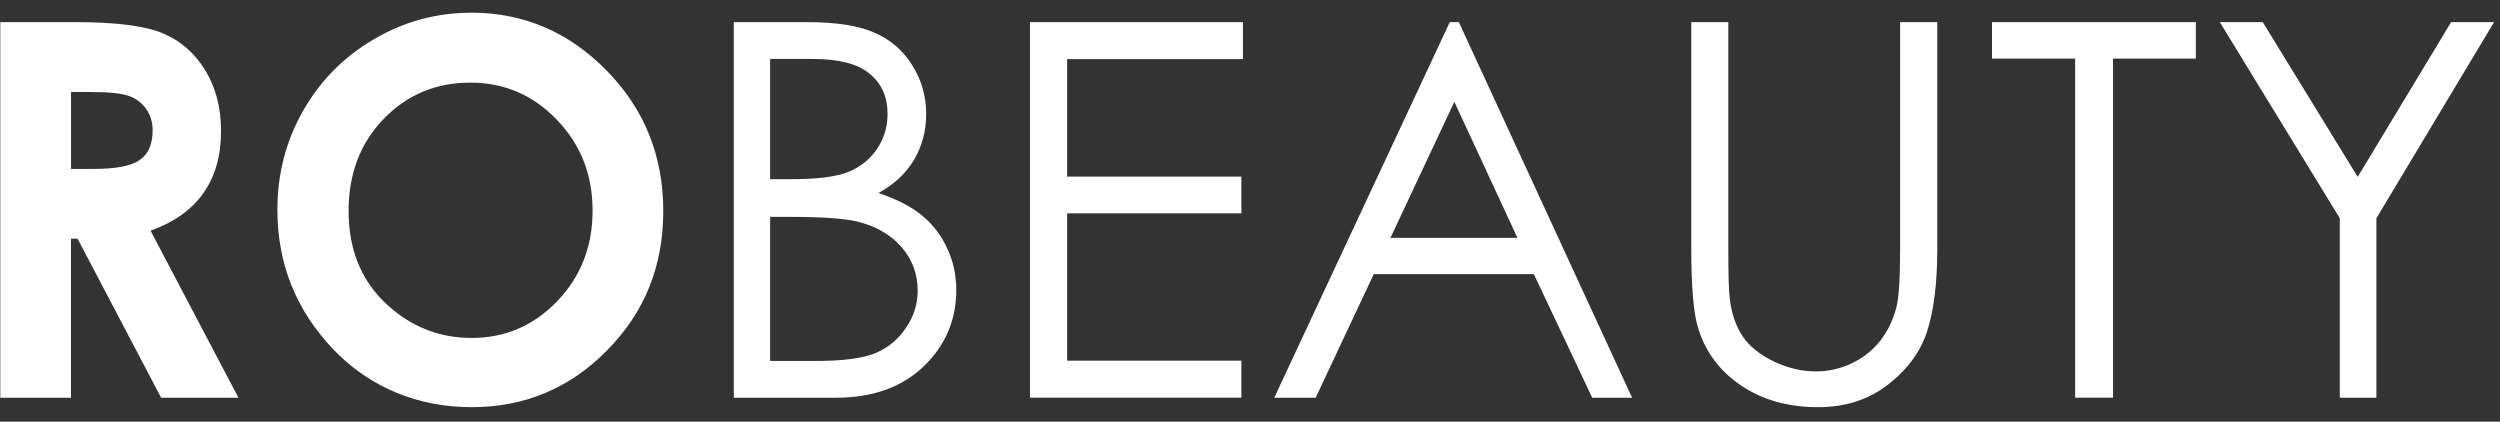 <?xml version="1.0" encoding="UTF-8"?> <svg xmlns="http://www.w3.org/2000/svg" width="166" height="28" viewBox="0 0 166 28" fill="none"><rect x="0" y="0" width="166" height="28" fill="#333333" stroke="none"/><path d="M0.02 1.469H5.002C7.731 1.469 9.67 1.719 10.822 2.216C11.985 2.701 12.919 3.515 13.621 4.657C14.327 5.8 14.677 7.152 14.677 8.708C14.677 10.347 14.286 11.721 13.503 12.826C12.731 13.924 11.564 14.753 9.998 15.32L15.833 26.409H10.7L5.149 15.847H4.713V26.409H0.02V1.469ZM4.713 11.217H6.191C7.69 11.217 8.717 11.02 9.278 10.624C9.847 10.228 10.135 9.571 10.135 8.656C10.135 8.115 9.995 7.644 9.714 7.249C9.433 6.842 9.06 6.554 8.591 6.382C8.122 6.203 7.262 6.11 6.01 6.11H4.717V11.214L4.713 11.217ZM31.278 0.842C34.768 0.842 37.763 2.119 40.267 4.672C42.782 7.226 44.041 10.34 44.041 14.014C44.041 17.688 42.8 20.734 40.319 23.254C37.848 25.774 34.845 27.036 31.315 27.036C27.784 27.036 24.538 25.741 22.09 23.154C19.641 20.566 18.419 17.49 18.419 13.932C18.419 11.546 18.987 9.354 20.128 7.353C21.27 5.352 22.835 3.769 24.822 2.608C26.824 1.432 28.977 0.846 31.278 0.846V0.842ZM31.23 5.486C28.948 5.486 27.031 6.289 25.476 7.894C23.921 9.5 23.146 11.538 23.146 14.014C23.146 16.773 24.124 18.953 26.082 20.559C27.603 21.813 29.346 22.44 31.315 22.44C33.538 22.44 35.436 21.627 36.998 19.999C38.564 18.371 39.347 16.366 39.347 13.98C39.347 11.594 38.561 9.601 36.984 7.962C35.407 6.311 33.49 5.486 31.23 5.486ZM48.72 1.469H53.584C55.541 1.469 57.045 1.708 58.093 2.182C59.146 2.645 59.973 3.362 60.575 4.336C61.188 5.307 61.498 6.386 61.498 7.573C61.498 8.682 61.229 9.694 60.693 10.609C60.158 11.512 59.368 12.248 58.33 12.812C59.615 13.252 60.605 13.771 61.299 14.372C61.993 14.958 62.529 15.679 62.909 16.526C63.301 17.363 63.496 18.274 63.496 19.256C63.496 21.257 62.769 22.952 61.318 24.341C59.877 25.718 57.935 26.409 55.497 26.409H48.724V1.469H48.72ZM51.136 3.911V11.897H52.543C54.253 11.897 55.512 11.74 56.317 11.423C57.122 11.094 57.757 10.586 58.23 9.896C58.699 9.194 58.935 8.421 58.935 7.573C58.935 6.431 58.537 5.539 57.743 4.896C56.96 4.239 55.708 3.915 53.987 3.915H51.136V3.911ZM51.136 14.406V23.967H54.19C55.988 23.967 57.31 23.792 58.149 23.441C58.987 23.079 59.659 22.519 60.162 21.761C60.675 21.003 60.934 20.185 60.934 19.304C60.934 18.195 60.575 17.228 59.859 16.403C59.142 15.578 58.16 15.014 56.908 14.708C56.07 14.507 54.611 14.402 52.532 14.402H51.139L51.136 14.406ZM68.394 1.469H82.531V3.926H70.857V11.725H82.427V14.167H70.857V23.949H82.427V26.405H68.39V1.469H68.394ZM96.867 1.469L108.371 26.409H105.723L101.849 18.203H91.217L87.361 26.409H84.61L96.265 1.469H96.867ZM96.568 6.759L92.325 15.795H100.76L96.568 6.759ZM112.297 1.469H114.76V16.523C114.76 18.307 114.794 19.424 114.86 19.864C114.982 20.846 115.27 21.671 115.717 22.34C116.164 22.997 116.851 23.549 117.781 24.001C118.708 24.442 119.643 24.662 120.581 24.662C121.397 24.662 122.18 24.486 122.929 24.135C123.679 23.785 124.303 23.299 124.809 22.676C125.312 22.052 125.681 21.302 125.917 20.421C126.083 19.786 126.168 18.487 126.168 16.523V1.469H128.635V16.523C128.635 18.748 128.417 20.551 127.982 21.933C127.557 23.299 126.696 24.494 125.4 25.509C124.115 26.525 122.556 27.036 120.721 27.036C118.73 27.036 117.024 26.555 115.606 25.595C114.188 24.636 113.235 23.363 112.755 21.78C112.452 20.809 112.301 19.054 112.301 16.523V1.469H112.297ZM132.269 3.892V1.469H145.805V3.892H140.305V26.405H137.79V3.892H132.273H132.269ZM147.396 1.469H150.247L156.551 11.744L162.756 1.469H165.607L157.792 14.492V26.409H155.362V14.492L147.396 1.469Z" fill="white"></path></svg> 